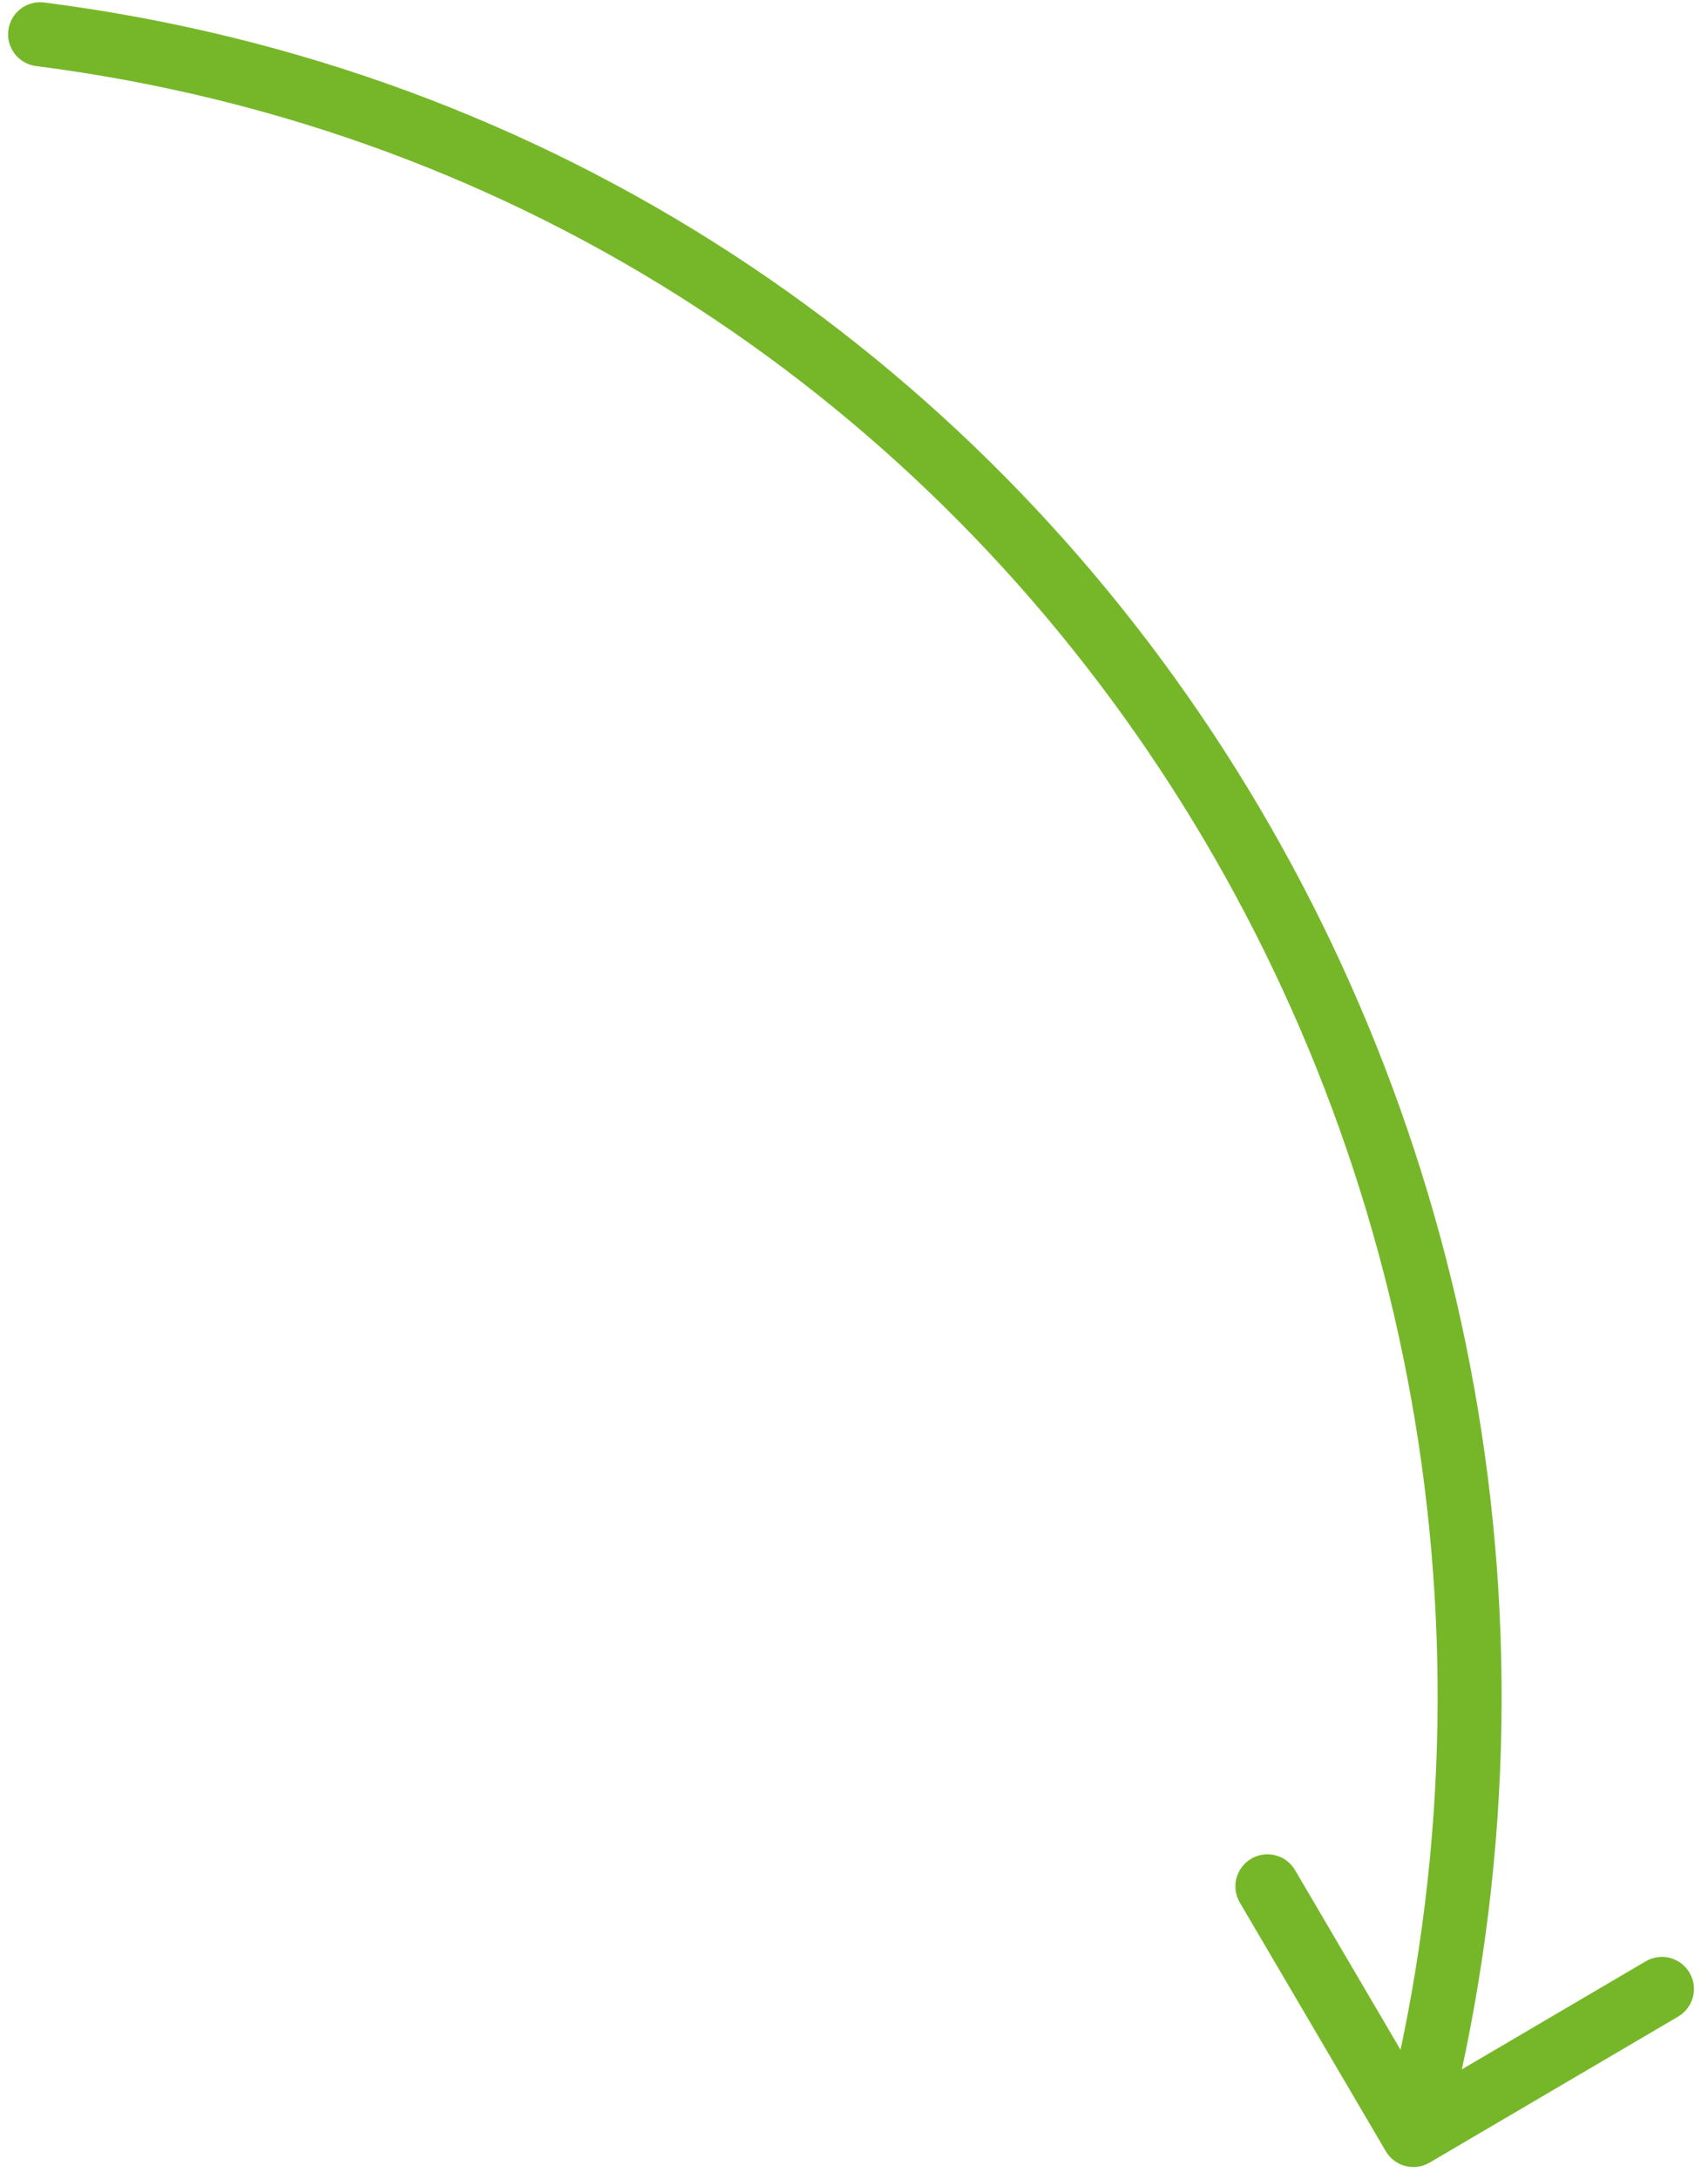 <?xml version="1.0" encoding="UTF-8"?> <svg xmlns="http://www.w3.org/2000/svg" width="80" height="102" viewBox="0 0 80 102" fill="none"> <path d="M1.688 3.093C0.867 2.988 0.286 2.237 0.391 1.415C0.496 0.593 1.248 0.012 2.069 0.117L1.688 3.093ZM66.961 101.249C66.246 101.668 65.327 101.429 64.908 100.715L58.071 89.074C57.651 88.36 57.89 87.441 58.605 87.021C59.319 86.601 60.238 86.84 60.658 87.555L66.735 97.902L77.082 91.825C77.796 91.405 78.716 91.644 79.135 92.359C79.555 93.073 79.316 93.992 78.602 94.412L66.961 101.249ZM2.069 0.117C50.031 6.259 79.689 54.036 67.653 100.333L64.749 99.578C76.366 54.897 47.723 8.988 1.688 3.093L2.069 0.117Z" fill="#76B729"></path> </svg> 